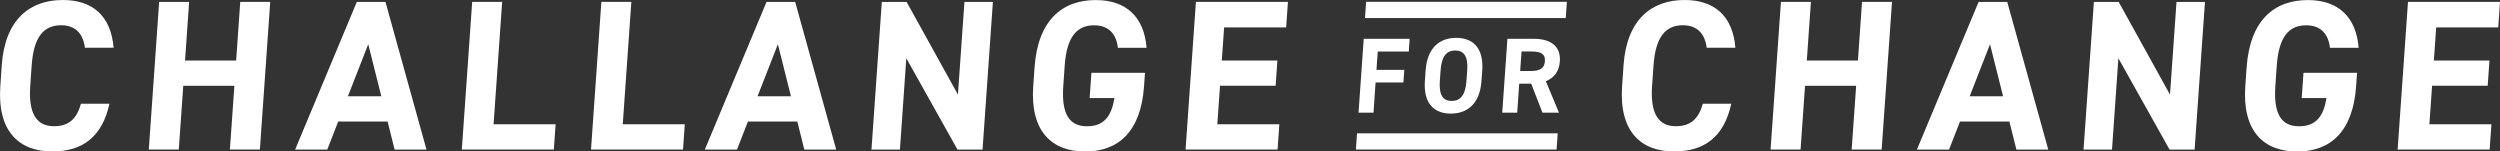 <?xml version="1.0" encoding="UTF-8"?>
<svg id="_レイヤー_2" data-name="レイヤー_2" xmlns="http://www.w3.org/2000/svg" viewBox="0 0 396.14 24">
  <rect x="0" y="0" width="396.14" height="24" fill="#333333" stroke="none"/>
  <defs>
    <style>
      .cls-1 {
        fill: #fff;
      }
    </style>
  </defs>
  <g id="_レイヤー_1-2" data-name="レイヤー_1">
    <g>
      <g>
        <path class="cls-1" d="M13.46,7.56c-.29-2.2-1.48-3.56-3.79-3.56-2.75,0-4.33,1.86-4.65,6.34l-.23,3.32c-.3,4.34,1.01,6.34,3.76,6.34,2.37,0,3.61-1.19,4.28-3.56h4.51c-1.15,5.25-4.26,7.56-9.07,7.56C3.02,24-.45,20.81.05,13.66l.23-3.32C.78,3.12,4.7,0,9.95,0c4.64,0,7.63,2.44,8.05,7.56h-4.54Z"/>
        <path class="cls-1" d="M29.32,9.59h8.1l.65-9.29h4.75l-1.64,23.39h-4.75l.71-10.1h-8.1l-.71,10.1h-4.75L25.22.31h4.75l-.65,9.29Z"/>
        <path class="cls-1" d="M46.77,23.69L56.54.31h4.54l6.5,23.39h-5.05l-1.11-4.44h-7.83l-1.73,4.44h-5.08ZM55.13,15.25h5.29l-2.07-8.24-3.22,8.24Z"/>
        <path class="cls-1" d="M78.21,19.69h9.83l-.28,4h-14.58l1.64-23.39h4.75l-1.36,19.39Z"/>
        <path class="cls-1" d="M98.68,19.69h9.83l-.28,4h-14.58l1.64-23.39h4.75l-1.36,19.39Z"/>
        <path class="cls-1" d="M111.69,23.69L121.46.31h4.54l6.5,23.39h-5.05l-1.11-4.44h-7.83l-1.73,4.44h-5.08ZM120.04,15.25h5.29l-2.07-8.24-3.22,8.24Z"/>
        <path class="cls-1" d="M157.33.31l-1.64,23.39h-3.97l-8.11-14.47-1.01,14.47h-4.51l1.64-23.39h3.93l8.13,14.68,1.03-14.68h4.51Z"/>
        <path class="cls-1" d="M181.43,11.53l-.15,2.14c-.5,7.15-4.05,10.34-9.33,10.34s-8.73-3.19-8.23-10.34l.21-2.98c.53-7.56,4.44-10.68,9.7-10.68,4.92,0,7.67,2.78,8.05,7.56h-4.54c-.26-2.14-1.41-3.56-3.78-3.56-2.75,0-4.33,1.86-4.65,6.34l-.23,3.32c-.31,4.47,1.01,6.34,3.76,6.34s3.88-1.66,4.35-4.47h-3.93l.28-4h8.51Z"/>
        <path class="cls-1" d="M204.08.31l-.28,4.03h-9.83l-.37,5.25h8.81l-.28,4h-8.81l-.43,6.1h9.83l-.28,4h-14.58l1.64-23.39h14.58Z"/>
        <path class="cls-1" d="M223.37,6.15l-.14,2.02h-4.92l-.2,2.9h4.41l-.14,2h-4.41l-.33,4.78h-2.37l.82-11.7h7.29Z"/>
        <path class="cls-1" d="M229.89,18c-2.63,0-4.36-1.59-4.11-5.17l.12-1.66c.25-3.61,2.21-5.17,4.84-5.17s4.38,1.56,4.13,5.17l-.12,1.66c-.25,3.58-2.21,5.17-4.85,5.17ZM228.15,12.83c-.16,2.24.51,3.17,1.88,3.17s2.18-.93,2.34-3.17l.12-1.66c.16-2.24-.52-3.17-1.9-3.17s-2.17.93-2.32,3.17l-.12,1.66Z"/>
        <path class="cls-1" d="M244.41,17.85l-1.78-4.59h-1.9l-.32,4.59h-2.37l.82-11.7h4.19c2.7,0,4.29,1.2,4.12,3.58-.11,1.58-.91,2.61-2.22,3.14l2.08,4.98h-2.61ZM242.47,11.25c1.41,0,2.24-.31,2.33-1.53s-.7-1.56-2.11-1.56h-1.59l-.22,3.09h1.59Z"/>
        <path class="cls-1" d="M270.44,7.56c-.29-2.2-1.48-3.56-3.78-3.56-2.75,0-4.33,1.86-4.65,6.34l-.23,3.32c-.3,4.34,1.01,6.34,3.76,6.34,2.37,0,3.61-1.19,4.28-3.56h4.51c-1.15,5.25-4.26,7.56-9.07,7.56-5.25,0-8.73-3.19-8.23-10.34l.23-3.32c.5-7.22,4.42-10.34,9.67-10.34,4.64,0,7.63,2.44,8.05,7.56h-4.54Z"/>
        <path class="cls-1" d="M286.3,9.59h8.1l.65-9.29h4.75l-1.64,23.39h-4.75l.71-10.1h-8.1l-.71,10.1h-4.75l1.64-23.39h4.75l-.65,9.29Z"/>
        <path class="cls-1" d="M303.75,23.69L313.52.31h4.54l6.5,23.39h-5.05l-1.11-4.44h-7.83l-1.73,4.44h-5.08ZM312.11,15.25h5.29l-2.07-8.24-3.22,8.24Z"/>
        <path class="cls-1" d="M349.39.31l-1.64,23.39h-3.97l-8.11-14.47-1.01,14.47h-4.51l1.64-23.39h3.93l8.13,14.68,1.03-14.68h4.51Z"/>
        <path class="cls-1" d="M373.49,11.53l-.15,2.14c-.5,7.15-4.05,10.34-9.33,10.34s-8.73-3.19-8.23-10.34l.21-2.98c.53-7.56,4.44-10.68,9.7-10.68,4.92,0,7.67,2.78,8.05,7.56h-4.54c-.26-2.14-1.41-3.56-3.78-3.56-2.75,0-4.33,1.86-4.65,6.34l-.23,3.32c-.31,4.47,1.01,6.34,3.76,6.34s3.88-1.66,4.35-4.47h-3.93l.28-4h8.51Z"/>
        <path class="cls-1" d="M396.14.31l-.28,4.03h-9.83l-.37,5.25h8.81l-.28,4h-8.81l-.43,6.1h9.83l-.28,4h-14.58l1.64-23.39h14.58Z"/>
      </g>
      <polygon class="cls-1" points="248.1 2.86 216.29 2.86 216.47 .29 248.28 .29 248.1 2.86"/>
      <polygon class="cls-1" points="246.65 23.69 214.85 23.69 215.03 21.13 246.83 21.13 246.65 23.69"/>
    </g>
  </g>
</svg>